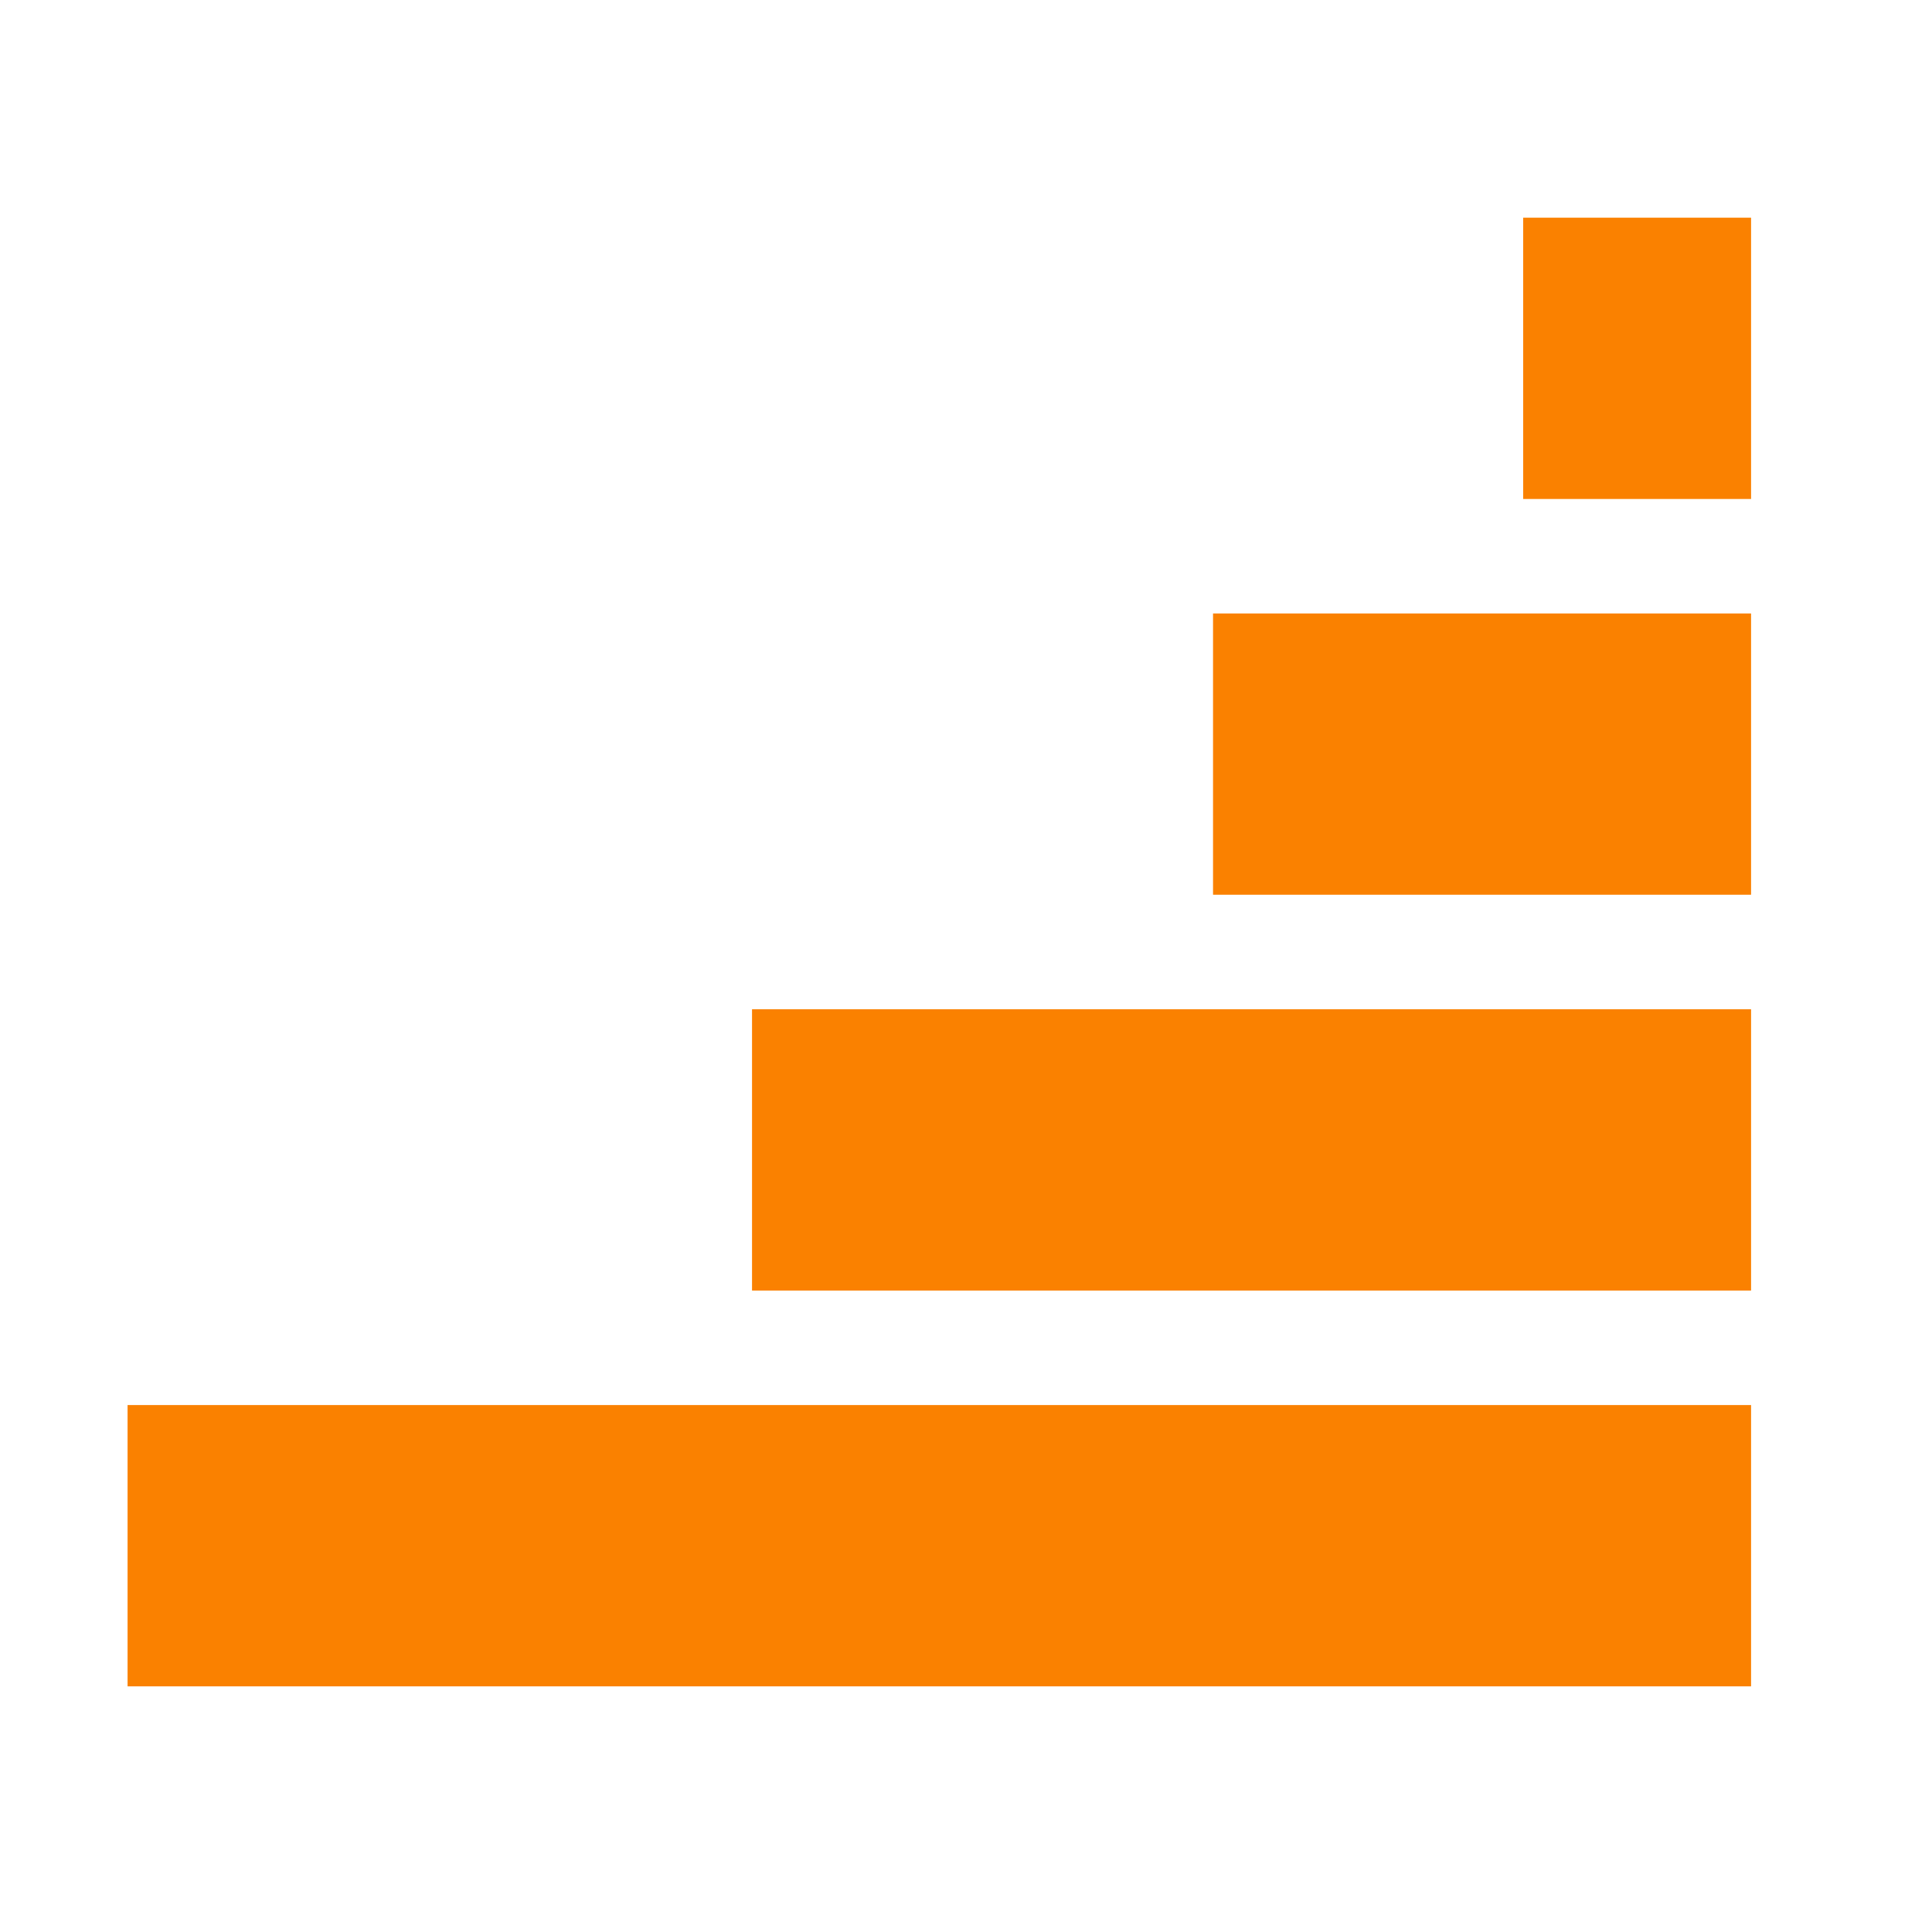 <?xml version="1.0" encoding="UTF-8" standalone="no"?>
<!-- Created with Inkscape (http://www.inkscape.org/) -->

<svg
   width="50mm"
   height="50mm"
   viewBox="0 0 50 50"
   version="1.1"
   id="svg863"
   inkscape:version="1.1.2 (0a00cf5339, 2022-02-04)"
   sodipodi:docname="favicon.svg"
   xmlns:inkscape="http://www.inkscape.org/namespaces/inkscape"
   xmlns:sodipodi="http://sodipodi.sourceforge.net/DTD/sodipodi-0.dtd"
   xmlns="http://www.w3.org/2000/svg"
   xmlns:svg="http://www.w3.org/2000/svg">
  <sodipodi:namedview
     id="namedview865"
     pagecolor="#ffffff"
     bordercolor="#666666"
     borderopacity="1.0"
     inkscape:pageshadow="2"
     inkscape:pageopacity="0.0"
     inkscape:pagecheckerboard="0"
     inkscape:document-units="mm"
     showgrid="false"
     inkscape:zoom="0.96053564"
     inkscape:cx="39.040717"
     inkscape:cy="185.83381"
     inkscape:window-width="1484"
     inkscape:window-height="800"
     inkscape:window-x="0"
     inkscape:window-y="0"
     inkscape:window-maximized="1"
     inkscape:current-layer="layer1" />
  <defs
     id="defs860" />
  <g
     inkscape:label="Layer 1"
     inkscape:groupmode="layer"
     id="layer1">
    <path
       style="vector-effect:none;fill:#fa8100;fill-opacity:1;stroke:#fa8100;stroke-width:0.909;stroke-linecap:butt;stroke-linejoin:miter;stroke-miterlimit:4;stroke-dasharray:none;stroke-dashoffset:0.071;stroke-opacity:1;paint-order:markers stroke fill"
       d="M 31.848,16.331 H 44.863 V 22.701 H 31.848 Z"
       id="rect1217"
       inkscape:connector-curvature="0" />
    <path
       style="vector-effect:none;fill:#fa8100;fill-opacity:1;stroke:#fa8100;stroke-width:0.909;stroke-linecap:butt;stroke-linejoin:miter;stroke-miterlimit:4;stroke-dasharray:none;stroke-dashoffset:0.071;stroke-opacity:1;paint-order:markers stroke fill"
       d="m 39.874,6.088 h 4.989 v 6.371 h -4.989 z"
       id="rect1221"
       inkscape:connector-curvature="0" />
    <path
       style="vector-effect:none;fill:#fa8100;fill-opacity:1;stroke:#fa8100;stroke-width:0.909;stroke-linecap:butt;stroke-linejoin:miter;stroke-miterlimit:4;stroke-dasharray:none;stroke-dashoffset:0.071;stroke-opacity:1;paint-order:markers stroke fill"
       d="m 3.756,36.817 h 41.107 v 6.371 H 3.756 Z"
       id="rect1223"
       inkscape:connector-curvature="0" />
    <path
       style="vector-effect:none;fill:#fa8100;fill-opacity:1;stroke:#fa8100;stroke-width:0.909;stroke-linecap:butt;stroke-linejoin:miter;stroke-miterlimit:4;stroke-dasharray:none;stroke-dashoffset:0.071;stroke-opacity:1;paint-order:markers stroke fill"
       d="m 19.917,26.574 h 24.946 v 6.371 h -24.946 z"
       id="rect1225"
       inkscape:connector-curvature="0" />
  </g>
</svg>
